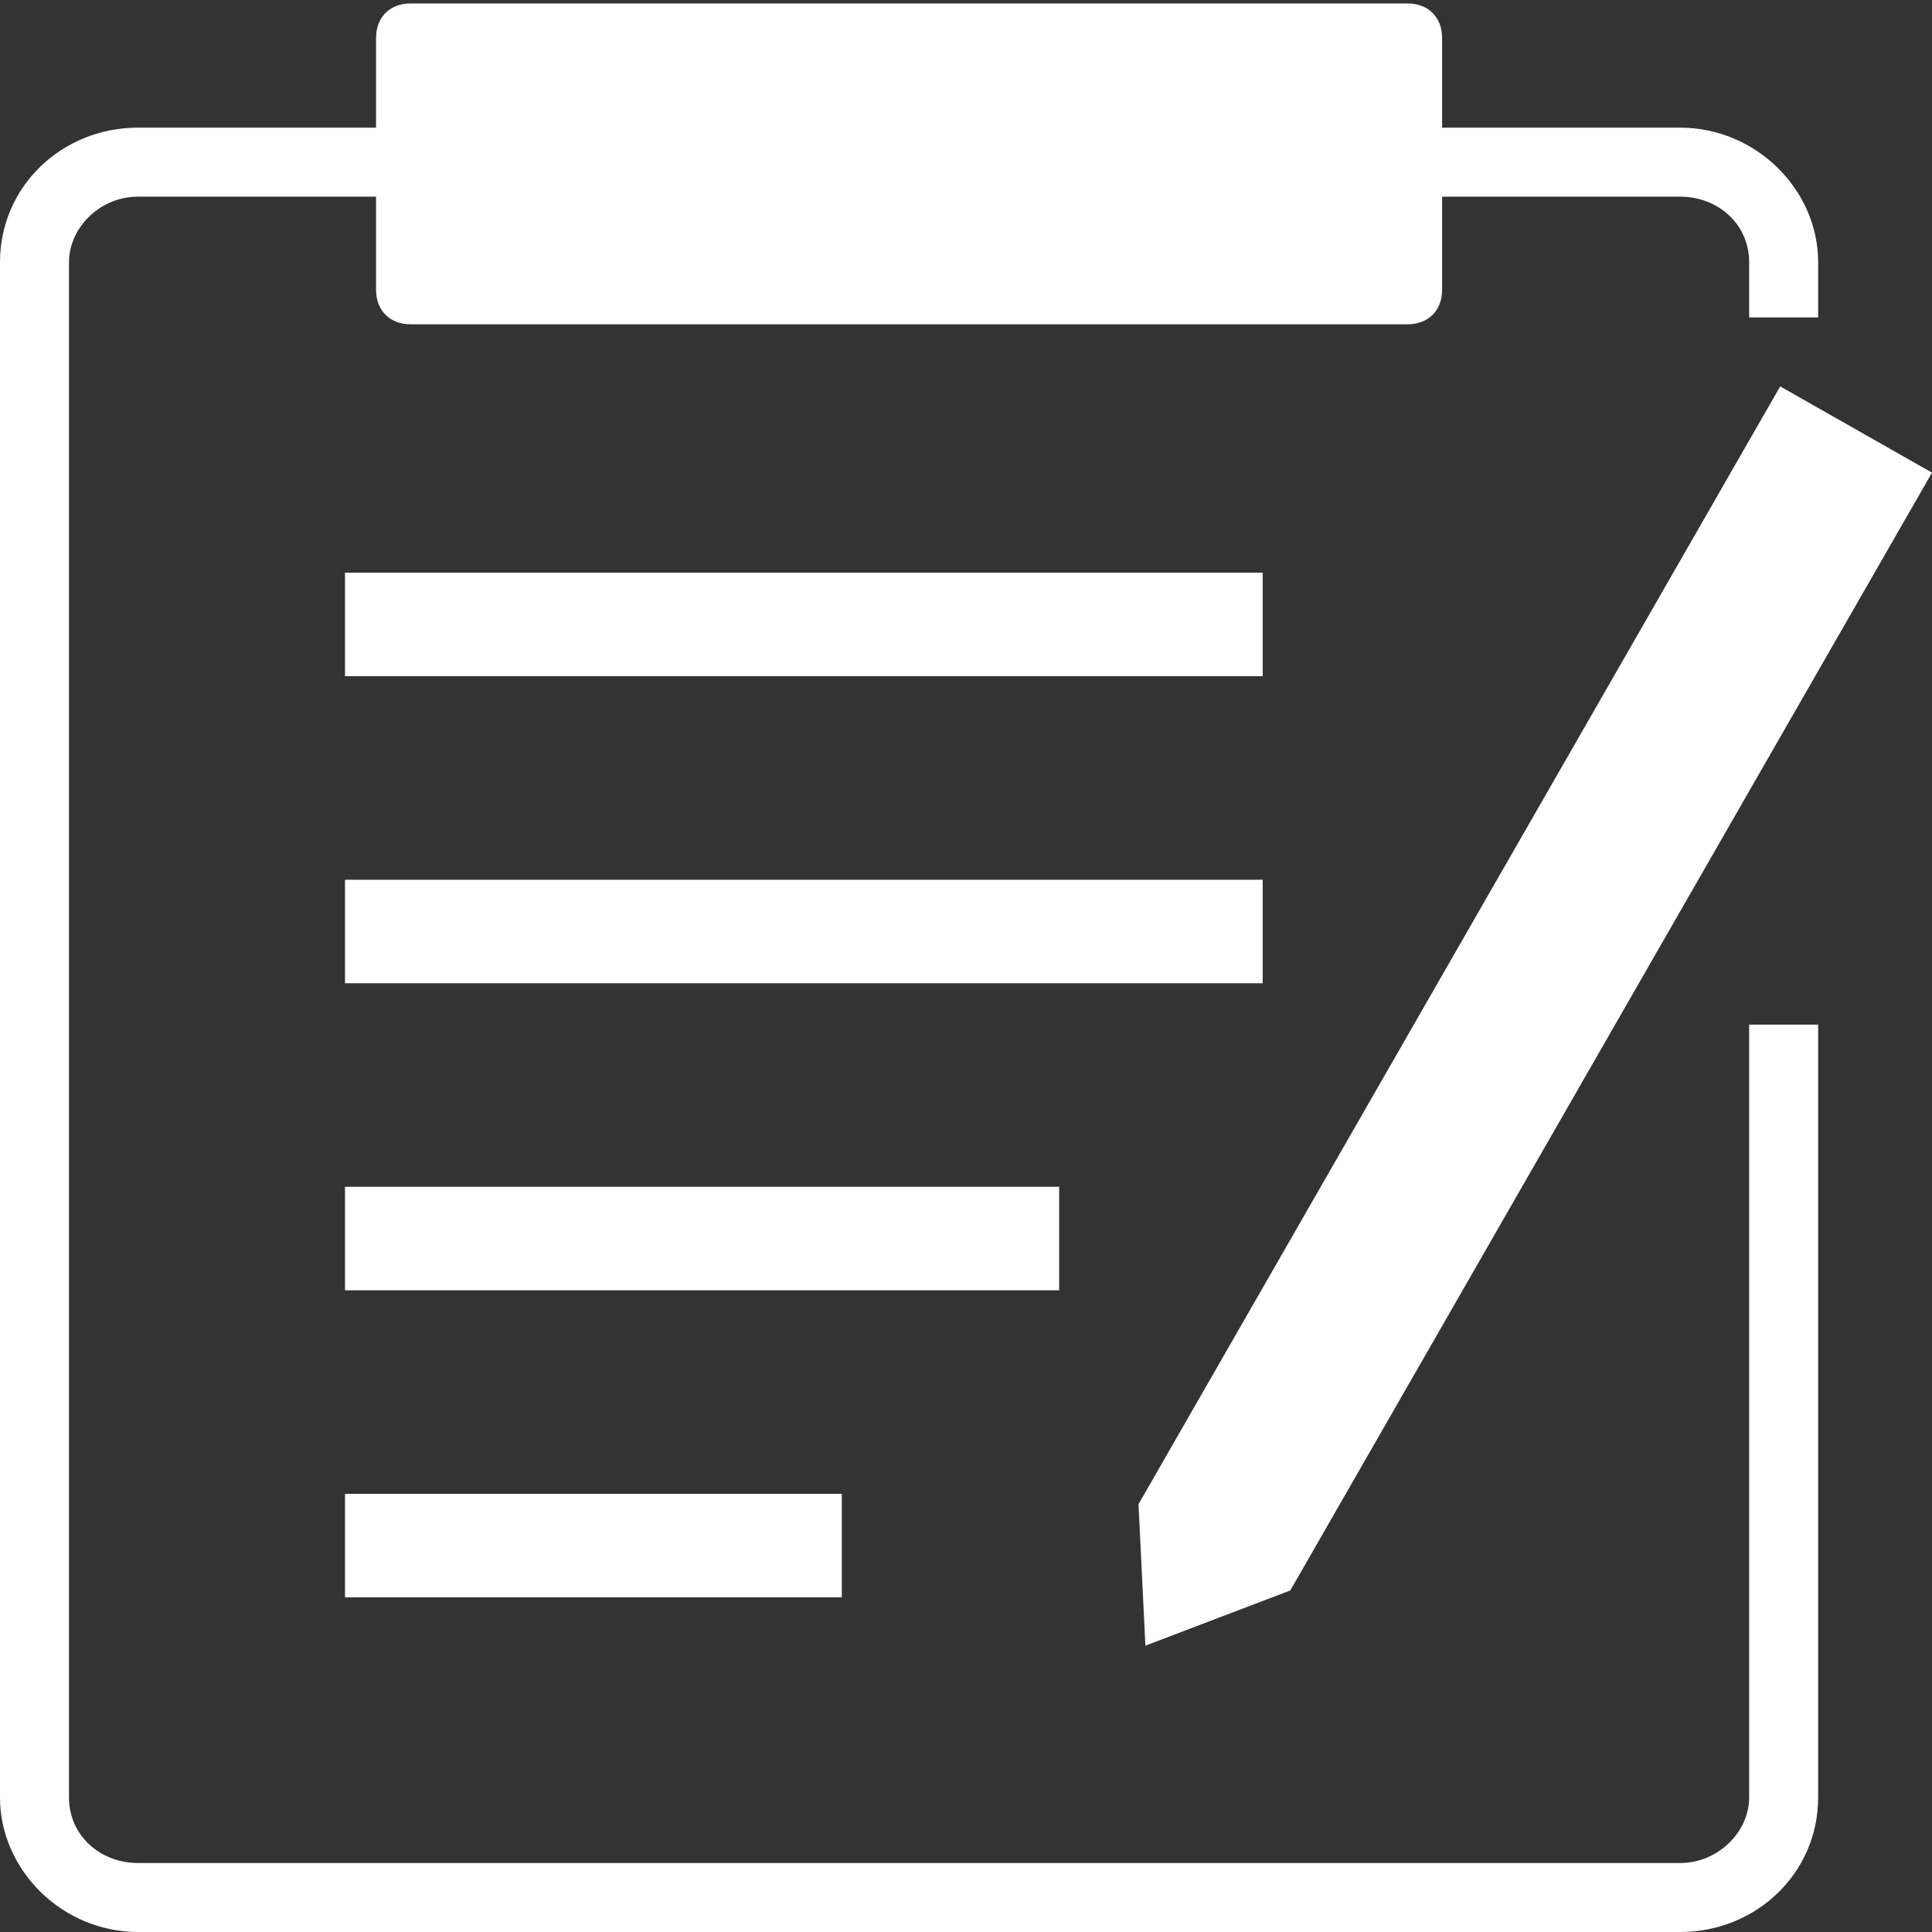 <?xml version="1.0" encoding="utf-8"?><svg version="1.1" xmlns="http://www.w3.org/2000/svg" xmlns:xlink="http://www.w3.org/1999/xlink" x="0px" y="0px" width="56px" height="56px" viewBox="0 0 56 56"><rect x="0" y="0" width="56" height="56" fill="#333333" stroke="none"/><g fill="#ffffff"><path d="M52.7,9.2V7.6c0-2.1-1.8-3.9-4-3.9h-6.9V1.1c0-0.6-0.4-1-1-1H11.9c-0.6,0-1,0.4-1,1v2.6H4c-2.2,0-4,1.7-4,3.9v44.5c0,2.1,1.8,3.9,4,3.9h44.7c2.2,0,4-1.7,4-3.9V29.7h-2v22.4c0,1-0.9,1.9-2,1.9H4c-1.1,0-2-0.8-2-1.9V7.6c0-1,0.9-1.9,2-1.9h6.9v2.7c0,0.6,0.4,1,1,1h28.9c0.6,0,1-0.4,1-1V5.7h6.9c1.1,0,2,0.8,2,1.9v1.6H52.7z"/><path d="M51,9.1"/><rect x="10" y="16.6" width="26.6" height="3"/><rect x="10" y="25.5" width="26.6" height="3"/><rect x="10" y="34.4" width="20.7" height="3"/><rect x="10" y="43.3" width="14.4" height="3"/><polygon points="37.4,46.1 33.2,47.7 33,43.6 51.6,11.2 56,13.7 	"/></g></svg>